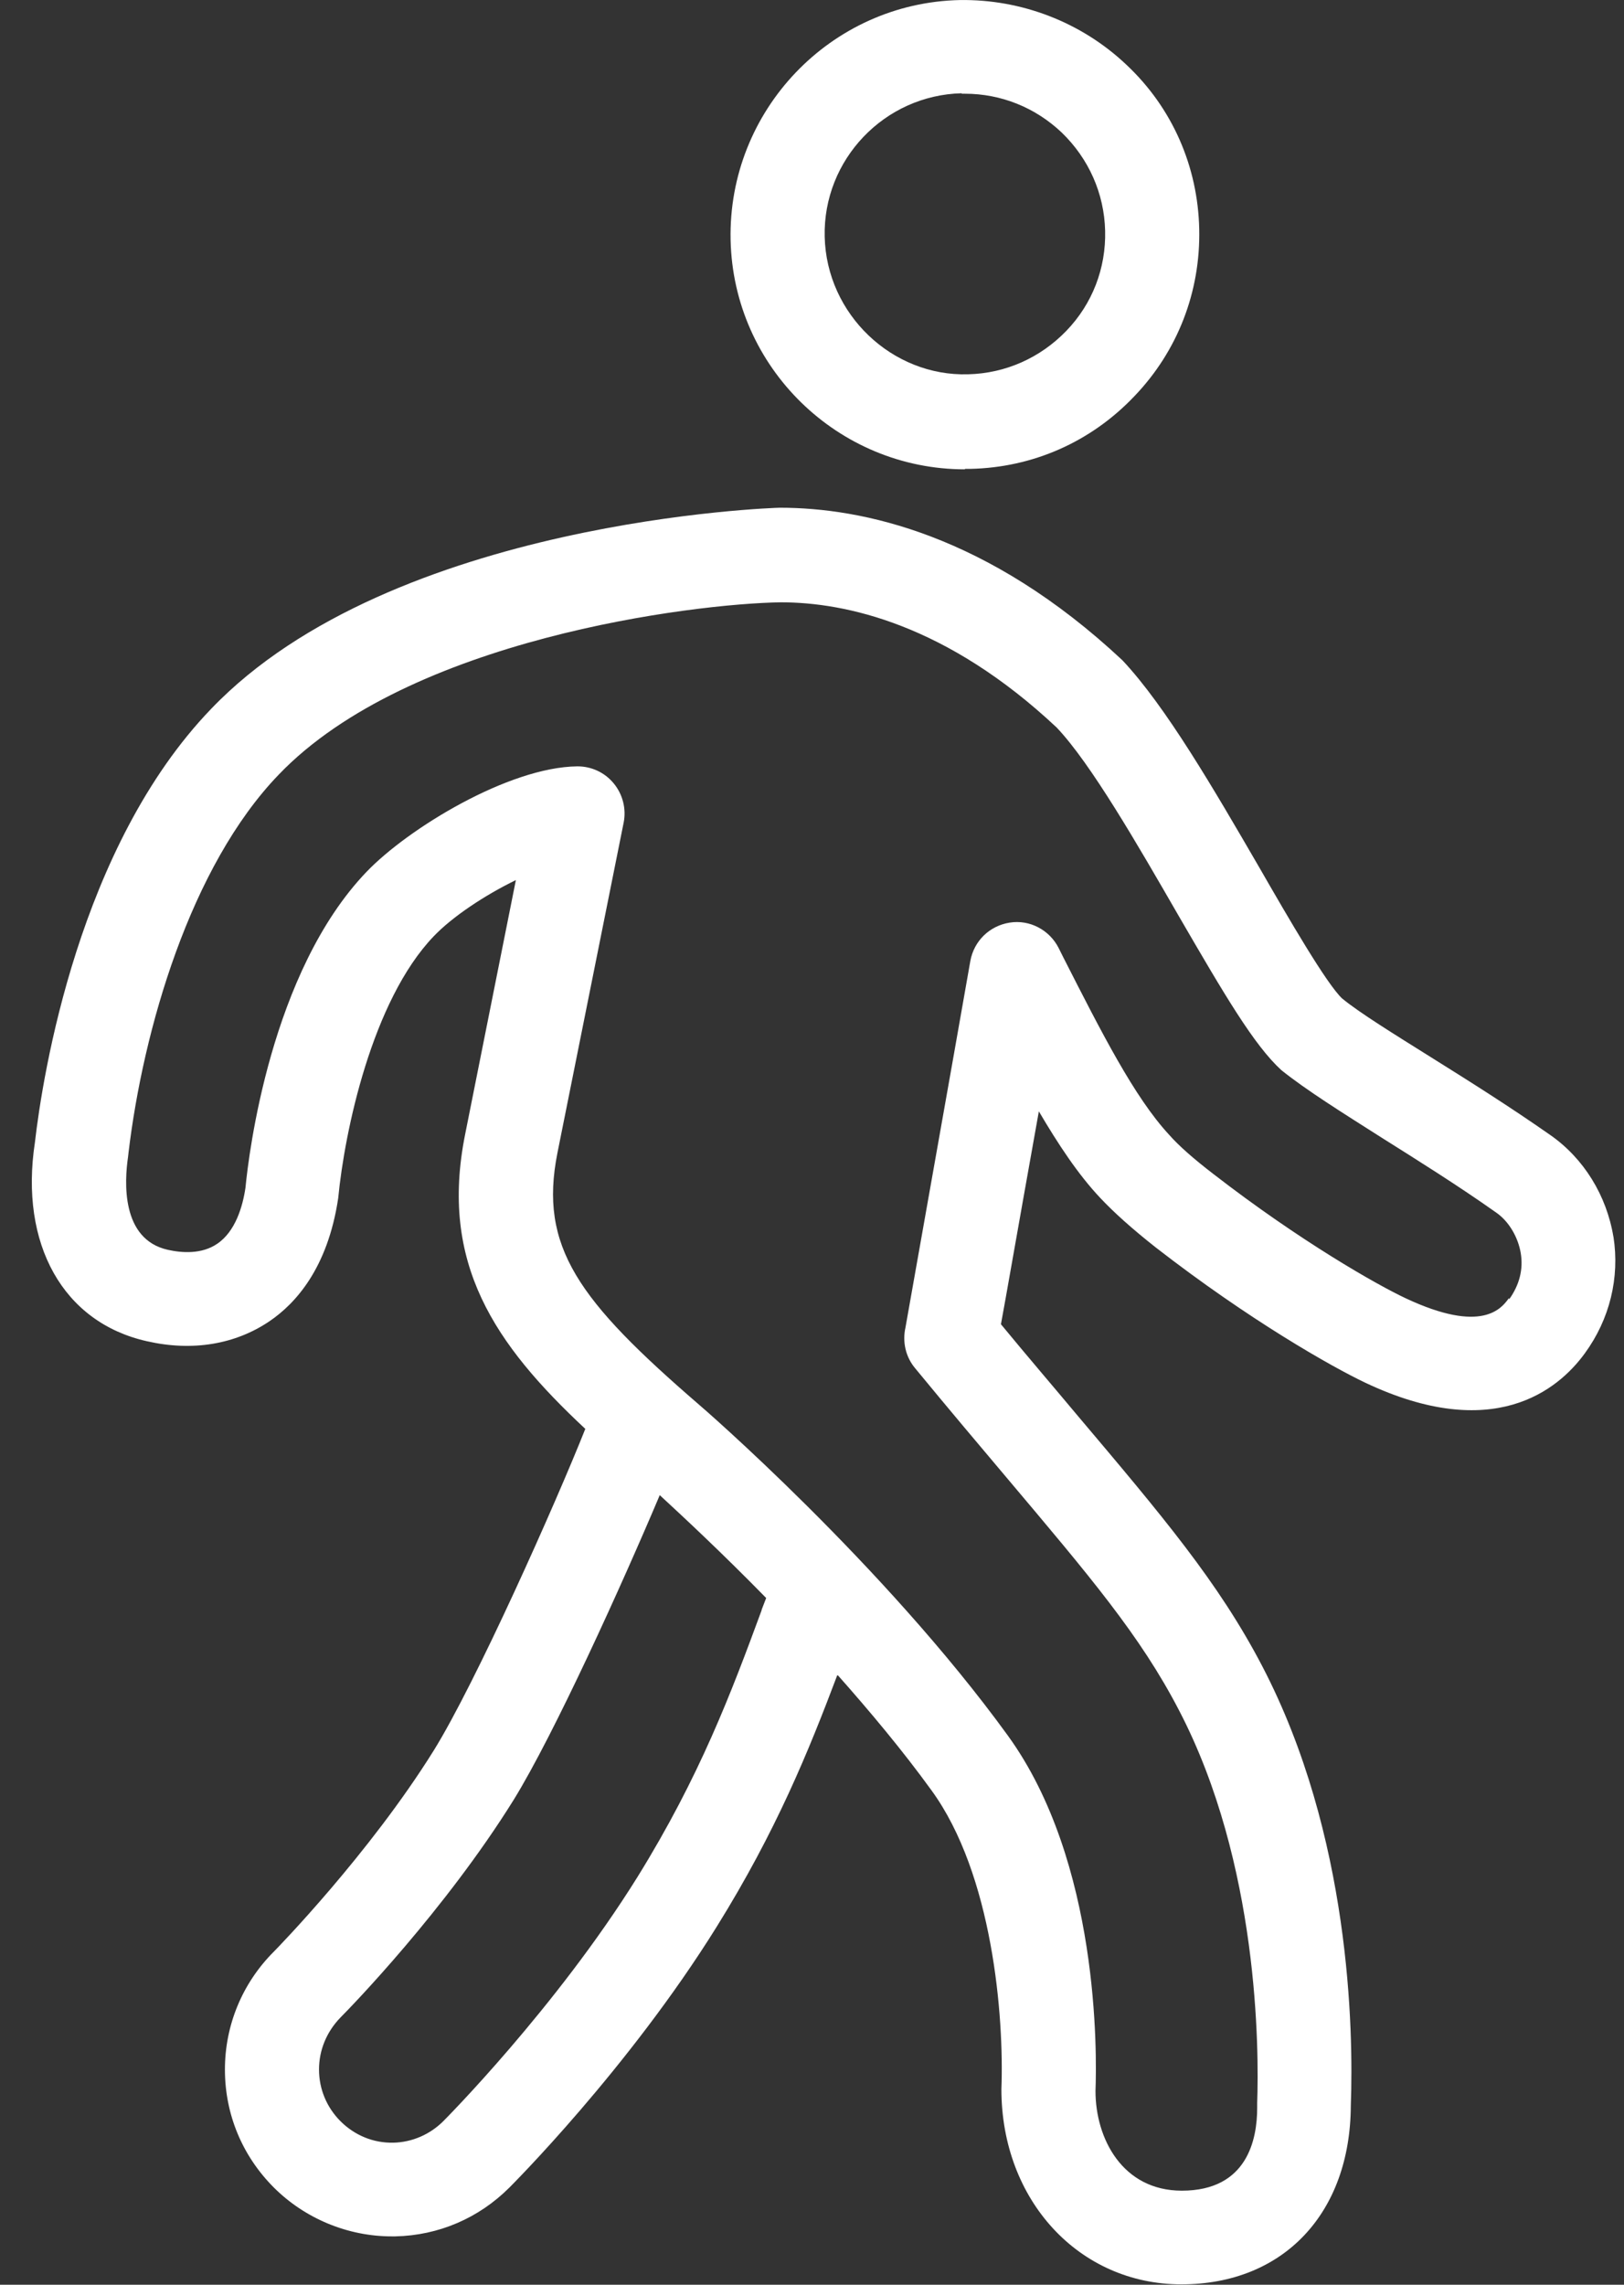 <svg width="32" height="45" viewBox="0 0 32 45" fill="none" xmlns="http://www.w3.org/2000/svg">
<rect x="0" y="0" width="32" height="45" fill="#333333" stroke="none"/>
<path d="M19.013 9.235C19.013 9.235 19.085 9.235 19.121 9.235C20.354 9.208 21.497 8.704 22.352 7.804C23.207 6.913 23.657 5.743 23.63 4.51C23.603 3.277 23.099 2.125 22.199 1.279C21.308 0.433 20.12 -0.017 18.914 0.001C16.367 0.055 14.342 2.179 14.396 4.726C14.45 7.237 16.511 9.244 19.013 9.244V9.235ZM18.95 1.846C18.95 1.846 18.995 1.846 19.013 1.846C19.724 1.846 20.399 2.116 20.921 2.611C21.452 3.124 21.758 3.808 21.776 4.546C21.794 5.284 21.524 5.986 21.011 6.517C20.498 7.048 19.814 7.354 19.076 7.372C17.582 7.417 16.286 6.193 16.25 4.663C16.214 3.142 17.429 1.873 18.95 1.837V1.846Z" fill="white"/>
<path d="M31.792 24.363C31.657 23.544 31.207 22.816 30.55 22.357C29.74 21.79 28.921 21.276 28.201 20.826C27.454 20.358 26.797 19.953 26.446 19.666C26.14 19.378 25.402 18.108 24.817 17.091C23.908 15.525 22.972 13.915 22.117 13.005C19.462 10.521 16.987 10 15.367 10C15.295 10 7.735 10.233 4.162 13.96C1.552 16.669 0.841 21.169 0.688 22.5C0.382 24.508 1.246 26.047 2.893 26.416C3.793 26.622 4.639 26.479 5.314 26.02C5.818 25.677 6.457 24.985 6.664 23.599C6.79 22.285 7.33 19.71 8.545 18.442C8.914 18.055 9.553 17.631 10.165 17.334L9.166 22.338C8.653 24.886 9.751 26.479 11.533 28.143C10.957 29.593 9.373 33.148 8.545 34.48C7.276 36.514 5.467 38.367 5.395 38.44C4.774 39.06 4.432 39.889 4.432 40.761C4.432 41.644 4.774 42.462 5.395 43.084C6.007 43.696 6.853 44.047 7.717 44.047C7.744 44.047 7.762 44.047 7.789 44.047C8.644 44.029 9.436 43.687 10.039 43.084C10.066 43.056 12.379 40.752 14.125 37.944C15.295 36.063 15.934 34.489 16.501 32.986C17.14 33.706 17.788 34.48 18.355 35.263C19.561 36.919 19.786 39.718 19.732 41.148C19.732 43.336 21.262 44.992 23.278 44.992C25.294 44.992 26.608 43.587 26.617 41.472C26.671 39.978 26.608 36.145 24.871 32.815C24.007 31.159 22.9 29.854 21.226 27.873C20.776 27.334 20.272 26.748 19.723 26.082C19.822 25.552 20.02 24.399 20.47 21.889C20.857 22.546 21.244 23.131 21.676 23.59C21.946 23.878 22.306 24.201 22.774 24.57C24.619 26.002 26.239 26.919 26.905 27.235C29.416 28.422 30.694 27.387 31.225 26.659C31.72 25.983 31.918 25.165 31.792 24.355V24.363ZM15.007 31.716C14.413 33.328 13.792 34.983 12.559 36.972C10.948 39.556 8.761 41.752 8.734 41.779C8.473 42.039 8.122 42.193 7.753 42.202C7.357 42.211 6.988 42.057 6.709 41.779C6.439 41.508 6.286 41.148 6.286 40.761C6.286 40.374 6.439 40.014 6.709 39.736C6.916 39.529 8.77 37.62 10.12 35.452C10.921 34.156 12.262 31.195 13 29.448C13.45 29.863 14.224 30.582 15.097 31.474L15.007 31.707V31.716ZM29.731 25.57C29.587 25.767 29.209 26.28 27.697 25.57C27.139 25.308 25.627 24.453 23.908 23.122C23.521 22.825 23.224 22.564 23.035 22.348C22.351 21.61 21.703 20.331 20.956 18.864L20.857 18.666C20.677 18.316 20.29 18.108 19.894 18.172C19.498 18.235 19.192 18.532 19.12 18.927C18.778 20.881 17.869 25.983 17.842 26.145C17.779 26.424 17.842 26.721 18.031 26.947C18.697 27.756 19.291 28.459 19.822 29.088C21.469 31.041 22.468 32.212 23.233 33.688C24.808 36.712 24.808 40.374 24.772 41.419C24.772 41.428 24.772 41.499 24.772 41.517C24.772 42.13 24.583 43.147 23.287 43.147C22.117 43.147 21.586 42.12 21.586 41.184C21.613 40.456 21.667 36.675 19.858 34.182C17.41 30.808 13.81 27.694 13.774 27.666C11.398 25.614 10.615 24.561 10.984 22.707L12.289 16.201C12.343 15.931 12.271 15.643 12.091 15.427C11.911 15.21 11.65 15.094 11.38 15.094H11.371C10.021 15.111 8.041 16.317 7.222 17.172C5.332 19.143 4.9 22.735 4.837 23.392C4.783 23.761 4.639 24.256 4.279 24.498C3.973 24.706 3.586 24.678 3.307 24.616C2.38 24.409 2.452 23.265 2.524 22.779C2.524 22.77 2.533 22.707 2.533 22.698C2.821 20.287 3.748 17.064 5.494 15.255C8.059 12.582 13.648 11.889 15.385 11.863C16.663 11.863 18.652 12.294 20.821 14.329C21.496 15.04 22.414 16.633 23.224 18.037C24.133 19.602 24.709 20.584 25.249 21.078C25.744 21.474 26.437 21.907 27.229 22.41C27.931 22.852 28.723 23.346 29.488 23.887C29.731 24.058 29.911 24.363 29.965 24.678C30.019 25.003 29.938 25.308 29.74 25.587L29.731 25.57Z" fill="white"/>
</svg>
